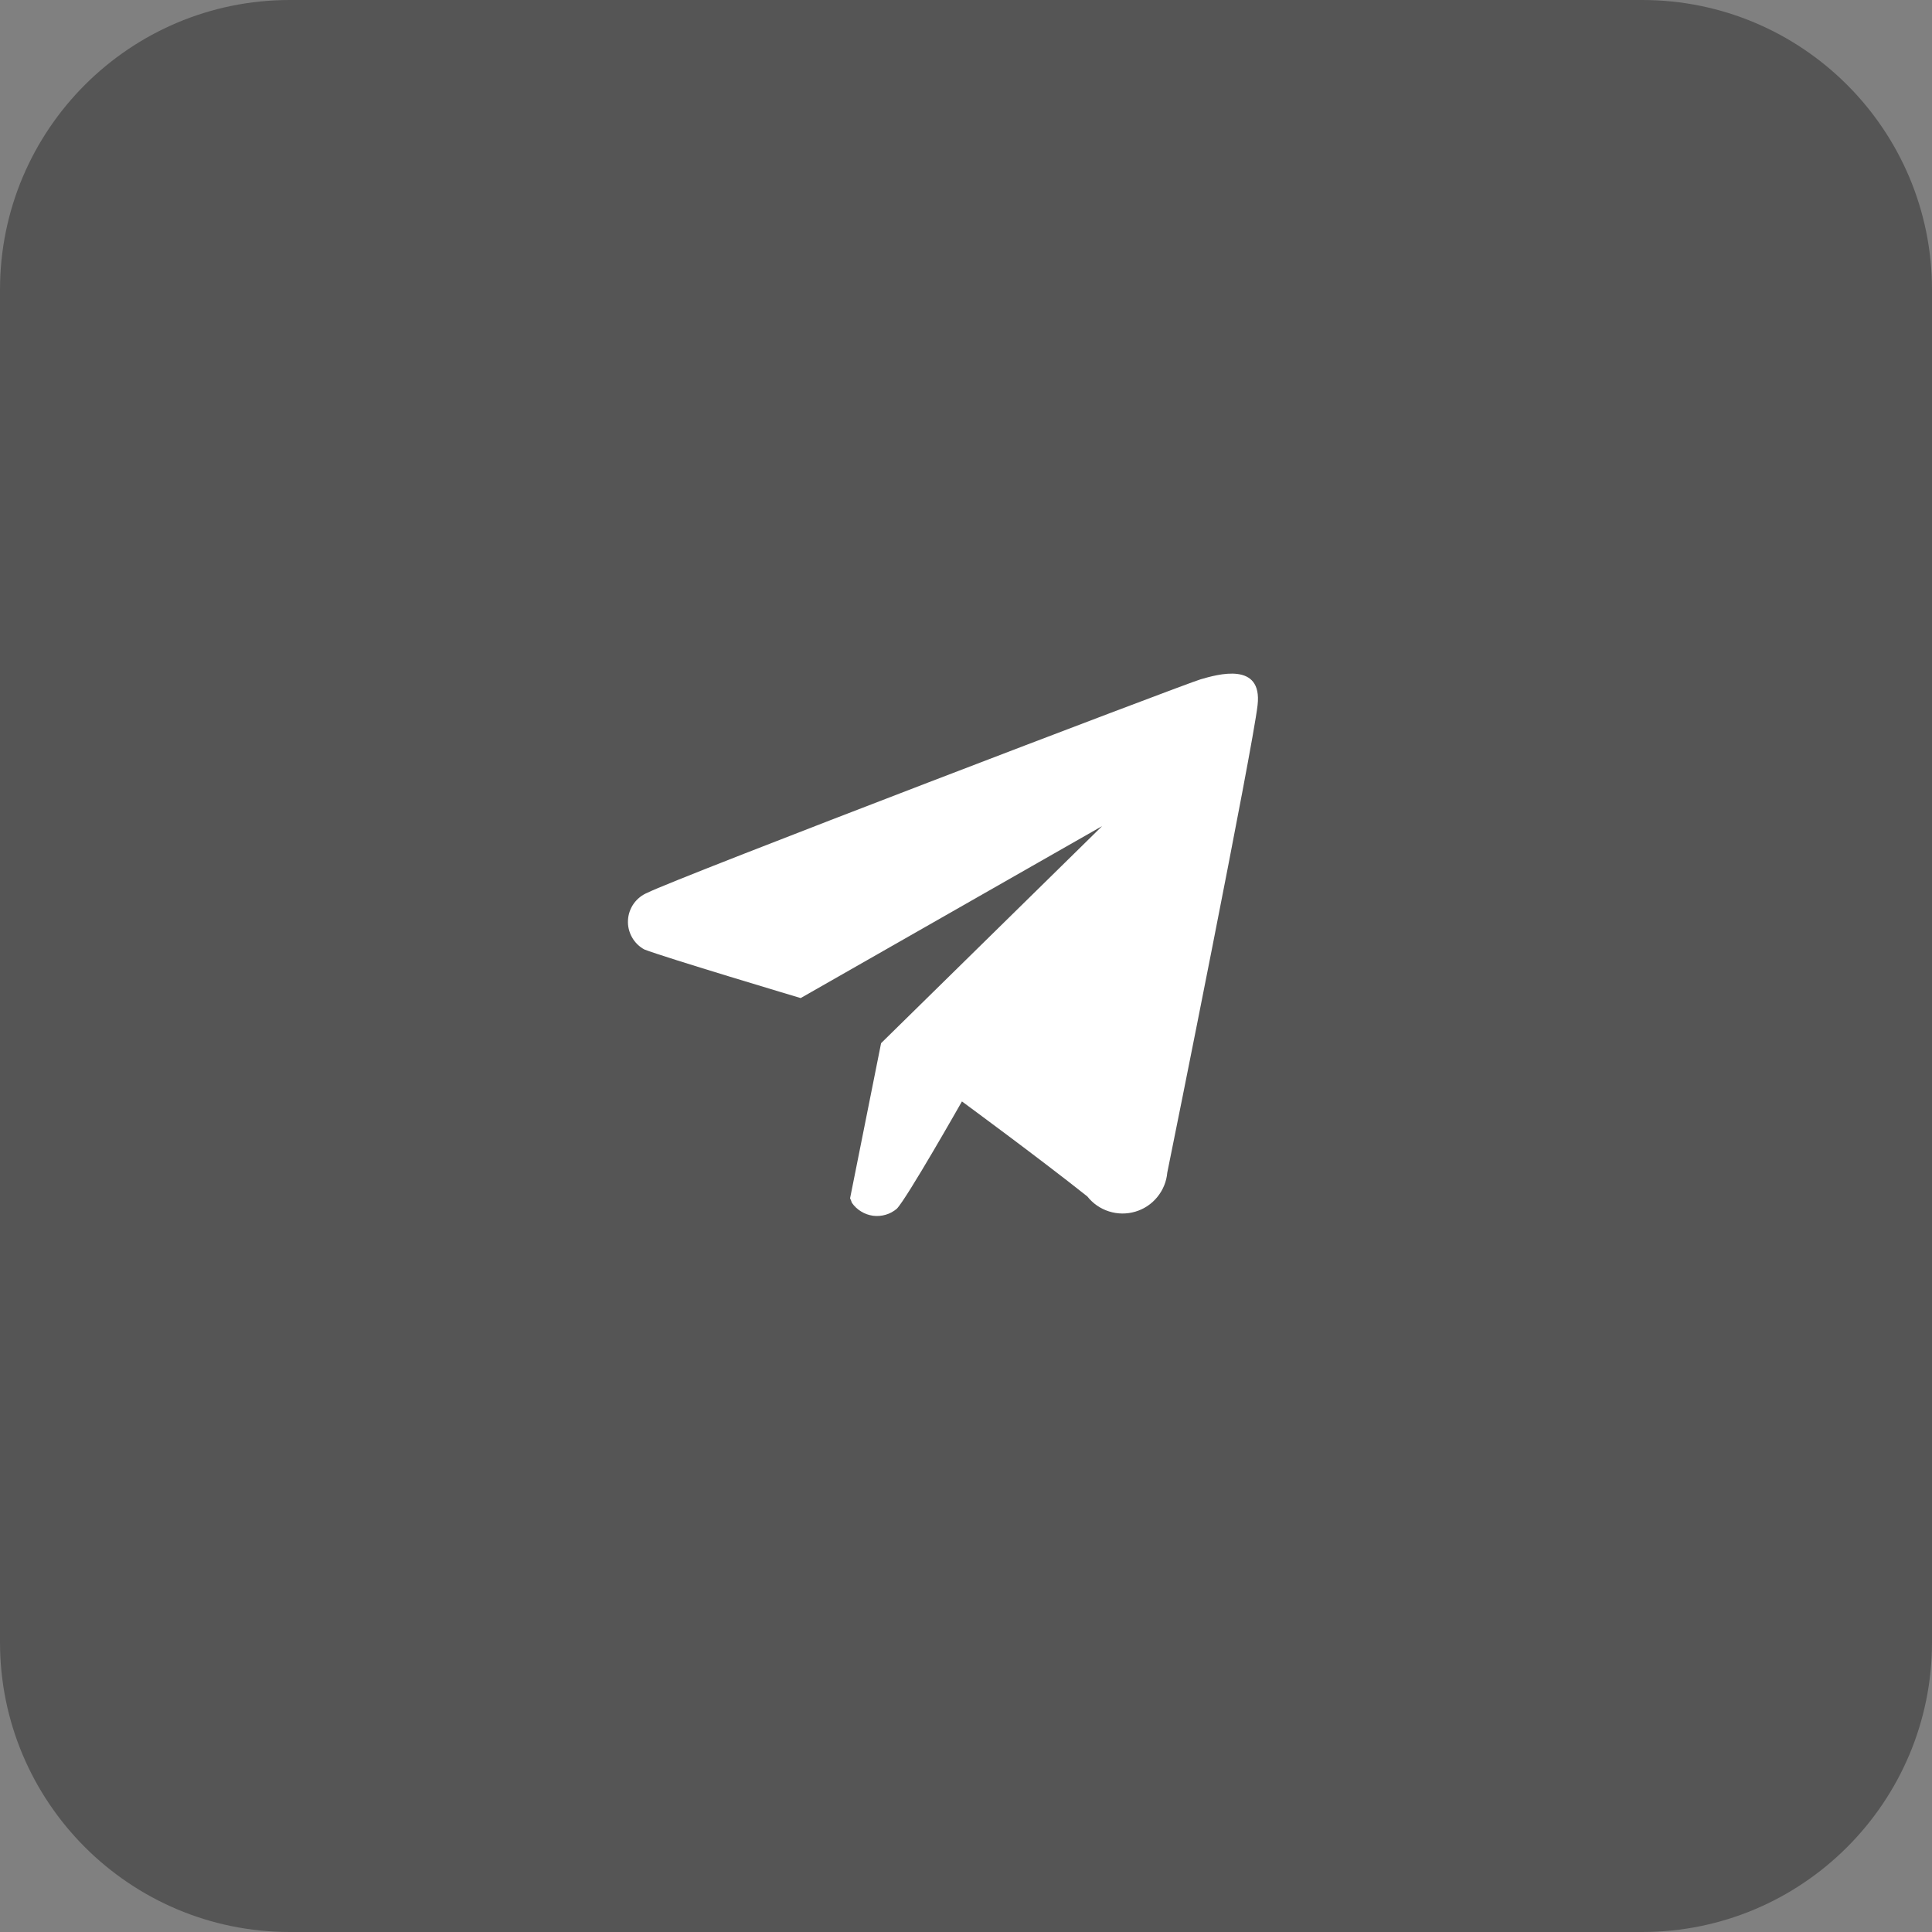 <?xml version="1.0" encoding="UTF-8"?> <svg xmlns="http://www.w3.org/2000/svg" width="40" height="40" viewBox="0 0 40 40" fill="none"><rect x="0" y="0" width="40" height="40" fill="#808080" stroke="none"/> <path d="M40 6C40 2.686 37.314 0 34 0H6C2.686 0 0 2.686 0 6V34C0 37.314 2.686 40 6 40H34C37.314 40 40 37.314 40 34V6Z" fill="#555555"></path> <path fill-rule="evenodd" clip-rule="evenodd" d="M24.167 24.279C24.151 24.464 24.078 24.64 23.96 24.784C23.843 24.928 23.685 25.033 23.506 25.086C23.327 25.139 23.138 25.137 22.961 25.081C22.783 25.025 22.627 24.917 22.512 24.771C21.498 23.965 19.916 22.804 19.916 22.804C19.916 22.804 18.772 24.82 18.567 25.026C18.5 25.083 18.421 25.126 18.337 25.15C18.251 25.175 18.163 25.182 18.075 25.171C17.987 25.158 17.903 25.129 17.828 25.082C17.753 25.037 17.687 24.975 17.637 24.902C17.627 24.871 17.614 24.839 17.6 24.809L18.242 21.598L22.819 17.103L16.577 20.664C16.577 20.664 13.758 19.822 13.339 19.657C13.232 19.598 13.142 19.51 13.083 19.402C13.023 19.294 12.994 19.172 13.002 19.049C13.008 18.927 13.05 18.809 13.121 18.708C13.193 18.608 13.291 18.529 13.405 18.483C14 18.18 24.502 14.169 24.856 14.065C25.209 13.962 26.14 13.693 26.037 14.598C25.935 15.504 24.27 23.783 24.167 24.279Z" fill="white"></path> </svg> 